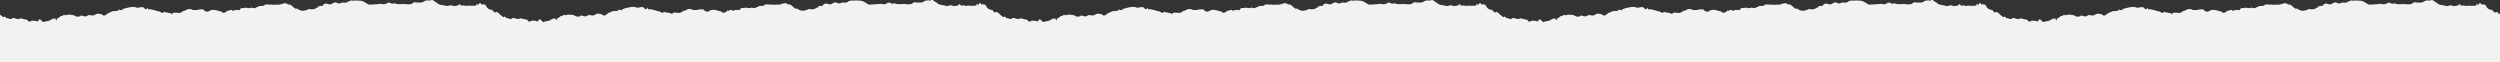 <?xml version="1.0" encoding="UTF-8"?> <svg xmlns="http://www.w3.org/2000/svg" viewBox="0 0 9600 239.39"><rect x="0" y="0" width="9600" height="239.39" fill="#333333" stroke="none"/> <defs> <style>.cls-1{fill:#f2f2f2;}</style> </defs> <g id="Layer_2" data-name="Layer 2"> <g id="mobile"> <g id="_2" data-name="2"> <path class="cls-1" d="M9585.5,45.45c-10.31,10.29-14.23-14.33-18.31-6.33-3.58-2.68-17.4-4-20.24-16.56-5.73-6.79-11-6-19.23-5.2-3.63-11.55-7.28-3.45-10.94.84-2.9,4.4-5.46-11.93-7.68,3.07a145.68,145.68,0,0,1-32.67.33c-7.27,3.8-15.19-2.8-22.38.14-4.57,2.68-8.21-9.43-12.66-3.76-.4,4.17-9.73,4.12-20.15,5.89-10.42-7.65-21.92.6-26.64-.33-15.39-5.82-27.26-1.53-39.33-14.66-7.78-1.24-14.16-14.53-23.52-6.1-7.67-2.24-14.79-1.06-22.57,1.87-8.74,7.67-19.91,4.79-28.35,5.15-6,0-11.69-3.72-17.87,4.28-12.46,6-27.13-.22-40,2-10.15-.17-19.55,1-29.62-3.93-8.38,7.67-17.14-6.78-25.84-.26-8.7,5.89-17.33,5-25.46,2.75-15.12,2.26-29.53,2.36-45.26,3.36-14-7-21.77-15.2-35.14-15.27-9.08-1.35-20.1-.56-29.28.14-5.28-4.64-9,4.42-13.77,1.36-7.87,9-16.39,5.62-24.48,5.31-7,4-14.12,5.58-21.31.76-10.92-5-19.93,10.53-30.66,5.85-5.78-2.08-13.17-3.44-18.78.19-4.94,9.73-11.79,5.63-16,6.35-3.15,5.79-4.93-2.06-7.69,6.24-.92,5.53-3.25-2.42-4,.67-9.62,8.59-19.94,6-30.62,5.19-13.69,8-31.55,10-43.8-2.31-11.28,7.11-21.57-20.42-34.79-14.68-12.11-12.54-25.62,1.27-37.78.09-8.66-.37-17.66,1.73-26.66-.48-9,2-17.86-2.93-26.37,1.85-8.27,8.27-15.79-.32-23.43,6-7.66,2.49-15.45,9.39-24.27,4-7.34,1.35-14.71,4.16-22.05-.14-6,1.31-14.16,2.6-19.61,1.74-4.41,4.43-6.73,11.37-11.54,7.43-6.66.14-13.21-1-20.78,4-5.51-7.85-11.47-3.32-16.91.08-2.65-7.27-4.81,3.14-7.58,1.81-6.32,5.25-13.64,7.44-20.1-.08-14.82-2.24-28.09-10.4-42.41-3.77-8.85,5.82-16.47,7.47-25.52-3.75-15-3.1-30,6.22-44.88,0-9.48-4.36-18.24-.93-27.59,5.21-3.94-3.53-6.5,4.69-9.78,2.69-2.89,4.91-3.89,1.49-7.68,5.1-8,.55-19.53-2.54-27.79.17-3.52,8.08-7,.91-10.52,0-4.56,3.86-9.13-6.21-13.69,0-4.67-3.31-9.68-7.42-14.31.18-7.54-1.69-13.94-8-21.06-7.12-9-4-21.88-6-29.48-8-3.38,2.63-4.69,4-8.6-5.72-6.65,16.16-13.13-3.79-20.65-1.84-8.7.06-17.41,5.3-26.11,0-14.64-2.51-29.43,2.91-42.15,5.63-3.46,1.67-5.33,1.25-9.52,5.73-4.28,3.35-9.5-6.08-14.16,1.69-4.91,4.39-9.34-.93-14.47,3.48-7.7-4.1-13.23,4.87-19.86,4.49-8.35,4.06-18.58,19-27.9,6.76-8.79-1.21-17.58-5.38-26.37,1.79-8.8,5.93-17.58-.13-26.38,1.41-8.85,7.94-17.76,3.87-26.68,1-8.93,7-17.87,5.9-26.78-.1-11.38-3.07-23.1-4.19-34.38-.07-4.05-2.93-7-3.06-11.11,2.64-7.07-3.72-12.71,9.39-19.71,8-3.54,16.64-5.64,1.22-8.78.75-6.41,1.68-12,1.59-18,7.5-7.25,2.53-15.11,3.86-23.17,5.41-8.05,7.7-16.28-23.3-24.28-.3-7.76-3.51-15.19-3.07-22.76-3.85-6.25,2.21-12.12,8.89-17.83-3-9.59-1.18-16.74-4.52-27.74-5.86-10.21,8.35-20.44-4.69-30.67,0-6,7.57-16.77-3.24-22.77-.31-4.2-7.76-4.34-7.75-9.45-3.56-4.85-2.47-14.39-10.65-14.39-10.65a36.48,36.48,0,0,0-14.5-10.43c-10.31,10.29-14.23-14.33-18.31-6.33-3.58-2.68-17.4-4-20.24-16.56-5.73-6.79-11-6-19.23-5.2-3.63-11.55-7.28-3.45-10.94.84-2.9,4.4-5.46-11.93-7.68,3.07a145.68,145.68,0,0,1-32.67.33c-7.27,3.8-15.19-2.8-22.38.14-4.57,2.68-8.21-9.43-12.66-3.76-.4,4.17-9.73,4.12-20.15,5.89-10.42-7.65-21.92.6-26.64-.33-15.39-5.82-27.26-1.53-39.33-14.66-7.78-1.24-14.16-14.53-23.52-6.1-7.67-2.24-14.79-1.06-22.57,1.87-8.74,7.67-19.91,4.79-28.35,5.15-5.95,0-11.69-3.72-17.87,4.28-12.46,6-27.13-.22-40,2-10.15-.17-19.55,1-29.62-3.93-8.38,7.67-17.14-6.78-25.84-.26-8.7,5.89-17.33,5-25.46,2.75-15.12,2.26-29.53,2.36-45.26,3.36-13.95-7-21.77-15.2-35.14-15.27-9.08-1.35-20.1-.56-29.28.14-5.28-4.64-9,4.42-13.77,1.36-7.87,9-16.39,5.62-24.48,5.31-7,4-14.12,5.58-21.31.76-10.92-5-19.93,10.53-30.66,5.85-5.78-2.08-13.17-3.44-18.78.19-4.94,9.73-11.79,5.63-16,6.35-3.15,5.79-4.93-2.06-7.69,6.24-.92,5.53-3.25-2.42-4,.67-9.62,8.59-19.94,6-30.62,5.19-13.69,8-31.55,10-43.8-2.31-11.28,7.11-21.57-20.42-34.79-14.68-12.11-12.54-25.62,1.27-37.78.09-8.66-.37-17.66,1.73-26.66-.48-9,2-17.87-2.93-26.37,1.85-8.27,8.27-15.78-.32-23.43,6-7.65,2.49-15.44,9.39-24.27,4-7.34,1.35-14.71,4.16-22.05-.14-6,1.31-14.16,2.6-19.61,1.74-4.41,4.43-6.73,11.37-11.54,7.43-6.65.14-13.21-1-20.78,4-5.51-7.85-11.46-3.32-16.9.08-2.67-7.27-4.83,3.14-7.59,1.81-6.32,5.25-13.64,7.44-20.1-.08-14.81-2.24-28.09-10.4-42.41-3.77-8.85,5.82-16.46,7.47-25.52-3.75-14.94-3.1-29.94,6.22-44.87,0-9.48-4.36-18.24-.93-27.6,5.21-3.94-3.53-6.5,4.69-9.78,2.69-2.89,4.91-3.88,1.49-7.67,5.1-7.95.55-19.54-2.54-27.8.17-3.52,8.08-7,.91-10.52,0-4.56,3.86-9.12-6.21-13.69,0-4.66-3.31-9.67-7.42-14.31.18-7.54-1.69-13.94-8-21.06-7.12-9-4-21.87-6-29.48-8-3.38,2.63-4.69,4-8.59-5.72-6.66,16.16-13.14-3.79-20.66-1.84-8.7.06-17.41,5.3-26.11,0-14.64-2.51-29.43,2.91-42.15,5.63-3.46,1.67-5.33,1.25-9.52,5.73-4.27,3.35-9.5-6.08-14.16,1.69-4.91,4.39-9.34-.93-14.47,3.48-7.7-4.1-13.23,4.87-19.86,4.49-8.35,4.06-18.57,19-27.9,6.76-8.79-1.21-17.58-5.38-26.37,1.79-8.79,5.93-17.58-.13-26.38,1.41-8.85,7.94-17.76,3.87-26.68,1-8.93,7-17.87,5.9-26.78-.1-11.38-3.07-23.1-4.19-34.38-.07-4-2.93-7-3.06-11.11,2.64-7.07-3.72-12.71,9.39-19.71,8-3.54,16.64-5.64,1.22-8.78.75-6.41,1.68-12,1.59-18,7.5-7.25,2.53-15.11,3.86-23.17,5.41-8.05,7.7-16.27-23.3-24.27-.3-7.76-3.51-15.2-3.07-22.76-3.85-6.25,2.21-12.13,8.89-17.84-3-9.59-1.18-16.74-4.52-27.74-5.86-10.21,8.35-20.44-4.69-30.66,0-6,7.57-16.77-3.24-22.77-.31-4.21-7.76-4.35-7.75-9.46-3.56-4.85-2.47-14.39-10.65-14.39-10.65a36.38,36.38,0,0,0-14.5-10.43c-10.32,10.29-14.23-14.33-18.32-6.33-3.56-2.68-17.39-4-20.23-16.56-5.73-6.79-11-6-19.23-5.2-3.63-11.55-7.28-3.45-10.94.84-2.9,4.4-5.45-11.93-7.67,3.07a145.86,145.86,0,0,1-32.69.33c-7.27,3.8-15.18-2.8-22.37.14-4.57,2.68-8.21-9.43-12.67-3.76-.39,4.17-9.73,4.12-20.14,5.89-10.42-7.65-21.92.6-26.64-.33-15.39-5.82-27.26-1.53-39.33-14.66-7.78-1.24-14.16-14.53-23.52-6.1-7.66-2.24-14.79-1.06-22.58,1.87-8.74,7.67-19.9,4.79-28.33,5.15-6,0-11.7-3.72-17.88,4.28-12.46,6-27.12-.22-40,2-10.14-.17-19.55,1-29.61-3.93-8.39,7.67-17.15-6.78-25.85-.26-8.7,5.89-17.33,5-25.46,2.75-15.12,2.26-29.53,2.36-45.26,3.36-13.95-7-21.77-15.2-35.14-15.27-9.08-1.35-20.1-.56-29.28.14-5.28-4.64-9,4.42-13.77,1.36-7.87,9-16.39,5.62-24.48,5.31-7,4-14.12,5.58-21.31.76-10.92-5-19.93,10.53-30.66,5.85-5.78-2.08-13.17-3.44-18.78.19-4.94,9.73-11.79,5.63-16,6.35-3.15,5.79-4.93-2.06-7.69,6.24-.92,5.53-3.25-2.42-4,.67-9.62,8.59-19.94,6-30.62,5.19-13.69,8-31.55,10-43.8-2.31-11.28,7.11-21.57-20.42-34.79-14.68-12.11-12.54-25.62,1.27-37.78.09-8.66-.37-17.66,1.73-26.66-.48-9,2-17.86-2.93-26.37,1.85-8.27,8.27-15.79-.32-23.43,6-7.66,2.49-15.44,9.39-24.27,4-7.34,1.35-14.71,4.16-22.05-.14-6,1.31-14.16,2.6-19.61,1.74-4.41,4.43-6.73,11.37-11.54,7.43-6.66.14-13.21-1-20.78,4-5.51-7.85-11.46-3.32-16.91.08-2.65-7.27-4.82,3.14-7.58,1.81-6.32,5.25-13.64,7.44-20.1-.08-14.82-2.24-28.09-10.4-42.41-3.77-8.85,5.82-16.46,7.47-25.52-3.75-14.94-3.1-29.94,6.22-44.88,0-9.48-4.36-18.24-.93-27.59,5.21-3.94-3.53-6.5,4.69-9.78,2.69-2.89,4.91-3.89,1.49-7.67,5.1-8,.55-19.54-2.54-27.8.17-3.52,8.08-7,.91-10.52,0-4.56,3.86-9.13-6.21-13.69,0-4.67-3.31-9.68-7.42-14.31.18-7.54-1.69-13.94-8-21.06-7.12-9-4-21.87-6-29.48-8-3.38,2.63-4.69,4-8.6-5.72-6.65,16.16-13.13-3.79-20.65-1.84-8.7.06-17.41,5.3-26.11,0-14.64-2.51-29.43,2.91-42.15,5.63-3.46,1.67-5.33,1.25-9.52,5.73-4.27,3.35-9.5-6.08-14.16,1.69-4.91,4.39-9.34-.93-14.47,3.48-7.7-4.1-13.23,4.87-19.86,4.49-8.35,4.06-18.57,19-27.9,6.76-8.79-1.21-17.58-5.38-26.37,1.79-8.79,5.93-17.58-.13-26.38,1.41-8.85,7.94-17.76,3.87-26.68,1-8.93,7-17.87,5.9-26.78-.1-11.38-3.07-23.1-4.19-34.38-.07-4-2.93-7-3.06-11.11,2.64-7.07-3.72-12.72,9.39-19.72,8-3.53,16.64-5.63,1.22-8.77.75-6.41,1.68-12,1.59-18,7.5-7.25,2.53-15.11,3.86-23.17,5.41-8.06,7.7-16.28-23.3-24.28-.3-7.76-3.51-15.19-3.07-22.76-3.85-6.25,2.21-12.12,8.89-17.83-3-9.59-1.18-16.74-4.52-27.74-5.86-10.22,8.35-20.45-4.69-30.67,0-6,7.57-16.76-3.24-22.76-.31-4.21-7.76-4.35-7.75-9.46-3.56-4.85-2.47-14.39-10.65-14.39-10.65a36.48,36.48,0,0,0-14.5-10.43c-10.31,10.29-14.23-14.33-18.31-6.33-3.58-2.68-17.4-4-20.24-16.56-5.73-6.79-11-6-19.23-5.2-3.63-11.55-7.28-3.45-10.94.84-2.9,4.4-5.46-11.93-7.68,3.07a145.68,145.68,0,0,1-32.67.33c-7.27,3.8-15.19-2.8-22.38.14-4.57,2.68-8.21-9.43-12.66-3.76-.4,4.17-9.73,4.12-20.15,5.89-10.42-7.65-21.92.6-26.64-.33-15.39-5.82-27.26-1.53-39.33-14.66-7.78-1.24-14.16-14.53-23.52-6.1-7.67-2.24-14.79-1.06-22.57,1.87-8.74,7.67-19.91,4.79-28.35,5.15-5.95,0-11.69-3.72-17.87,4.28-12.46,6-27.13-.22-40,2-10.15-.17-19.55,1-29.62-3.93-8.38,7.67-17.14-6.78-25.84-.26-8.7,5.89-17.33,5-25.46,2.75-15.12,2.26-29.53,2.36-45.26,3.36-14-7-21.77-15.2-35.14-15.27-9.08-1.35-20.1-.56-29.28.14-5.28-4.64-9,4.42-13.77,1.36-7.87,9-16.39,5.62-24.48,5.31-7,4-14.12,5.58-21.31.76-10.92-5-19.93,10.53-30.66,5.85-5.78-2.08-13.17-3.44-18.78.19-4.94,9.73-11.79,5.63-16,6.35-3.15,5.79-4.93-2.06-7.69,6.24-.92,5.53-3.25-2.42-4,.67-9.62,8.59-19.94,6-30.62,5.19-13.69,8-31.55,10-43.8-2.31-11.28,7.11-21.57-20.42-34.79-14.68-12.11-12.54-25.62,1.27-37.78.09-8.66-.37-17.66,1.73-26.66-.48-9,2-17.86-2.93-26.37,1.85-8.27,8.27-15.79-.32-23.43,6-7.66,2.49-15.45,9.39-24.27,4-7.34,1.35-14.71,4.16-22-.14-6,1.31-14.16,2.6-19.61,1.74-4.41,4.43-6.73,11.37-11.54,7.43-6.66.14-13.21-1-20.78,4-5.51-7.85-11.47-3.32-16.91.08-2.65-7.27-4.81,3.14-7.58,1.81-6.32,5.25-13.64,7.44-20.1-.08-14.82-2.24-28.09-10.4-42.41-3.77-8.85,5.82-16.47,7.47-25.52-3.75-14.95-3.1-29.95,6.22-44.88,0-9.48-4.36-18.24-.93-27.59,5.21-3.94-3.53-6.5,4.69-9.78,2.69-2.89,4.91-3.89,1.49-7.68,5.1-7.95.55-19.53-2.54-27.79.17-3.52,8.08-7,.91-10.52,0-4.56,3.86-9.13-6.21-13.69,0-4.67-3.31-9.68-7.42-14.31.18-7.54-1.69-13.94-8-21.06-7.12-9-4-21.88-6-29.48-8-3.38,2.63-4.69,4-8.6-5.72-6.65,16.16-13.13-3.79-20.65-1.84-8.7.06-17.41,5.3-26.11,0-14.64-2.51-29.43,2.91-42.15,5.63-3.46,1.67-5.33,1.25-9.52,5.73-4.27,3.35-9.5-6.08-14.16,1.69-4.92,4.39-9.34-.93-14.47,3.48-7.7-4.1-13.23,4.87-19.86,4.49-8.36,4.06-18.57,19-27.9,6.76-8.79-1.21-17.58-5.38-26.37,1.79-8.8,5.93-17.59-.13-26.38,1.41-8.85,7.94-17.76,3.87-26.69,1-8.92,7-17.86,5.9-26.77-.1-11.38-3.07-23.1-4.19-34.38-.07-4-2.93-7-3.06-11.11,2.64-7.07-3.72-12.72,9.39-19.72,8-3.53,16.64-5.63,1.22-8.77.75-6.41,1.68-12,1.59-18,7.5-7.25,2.53-15.11,3.86-23.17,5.41-8.06,7.7-16.27-23.3-24.27-.3-7.77-3.51-15.2-3.07-22.77-3.85-6.25,2.21-12.12,8.89-17.83-3-9.59-1.18-16.75-4.52-27.75-5.86-10.21,8.35-20.44-4.69-30.65,0-6,7.57-16.77-3.24-22.77-.31-4.21-7.76-4.35-7.75-9.46-3.56-4.85-2.47-14.39-10.65-14.39-10.65a36.38,36.38,0,0,0-14.5-10.43c-10.31,10.29-14.23-14.33-18.31-6.33-3.57-2.68-17.4-4-20.25-16.56-5.73-6.79-11-6-19.23-5.2-3.63-11.55-7.27-3.45-10.94.84-2.89,4.4-5.44-11.93-7.67,3.07a145.76,145.76,0,0,1-32.68.33c-7.27,3.8-15.17-2.8-22.36.14-4.58,2.68-8.22-9.43-12.68-3.76-.38,4.17-9.73,4.12-20.13,5.89-10.43-7.65-21.93.6-26.65-.33-15.39-5.82-27.26-1.53-39.33-14.66-7.77-1.24-14.16-14.53-23.52-6.1-7.67-2.24-14.79-1.06-22.58,1.87-8.73,7.67-19.9,4.79-28.34,5.15-5.95,0-11.69-3.72-17.87,4.28-12.46,6-27.13-.22-40,2-10.15-.17-19.55,1-29.61-3.93-8.39,7.67-17.16-6.78-25.85-.26-8.71,5.89-17.33,5-25.46,2.75C1446.92,16.9,1432.5,17,1416.77,18c-13.94-7-21.77-15.2-35.13-15.27-9.08-1.35-20.1-.56-29.28.14-5.28-4.64-9,4.42-13.77,1.36-7.87,9-16.39,5.62-24.48,5.31-7,4-14.12,5.58-21.31.76-10.92-5-19.93,10.53-30.66,5.85-5.79-2.08-13.17-3.44-18.79.19-4.93,9.73-11.79,5.63-16,6.35-3.14,5.79-4.92-2.06-7.68,6.24-.92,5.53-3.25-2.42-4,.67-9.62,8.59-19.94,6-30.62,5.19-13.7,8-31.55,10-43.8-2.31-11.28,7.11-21.57-20.42-34.79-14.68-12.11-12.54-25.63,1.27-37.78.09-8.66-.37-17.66,1.73-26.66-.48-9,2-17.87-2.93-26.37,1.85-8.27,8.27-15.78-.32-23.44,6-7.65,2.49-15.44,9.39-24.27,4-7.32,1.35-14.71,4.16-22-.14-6,1.31-14.17,2.6-19.61,1.74-4.41,4.43-6.73,11.37-11.54,7.43-6.65.14-13.21-1-20.79,4-5.5-7.85-11.46-3.32-16.9.08-2.66-7.27-4.81,3.14-7.58,1.81-6.32,5.25-13.64,7.44-20.1-.08-14.82-2.24-28.09-10.4-42.42-3.77-8.84,5.82-16.46,7.47-25.52-3.75-14.94-3.1-29.94,6.22-44.86,0-9.48-4.36-18.25-.93-27.6,5.21-3.94-3.53-6.5,4.69-9.79,2.69-2.88,4.91-3.88,1.49-7.67,5.1-7.94.55-19.54-2.54-27.79.17-3.52,8.08-7,.91-10.52,0-4.56,3.86-9.13-6.21-13.69,0-4.67-3.31-9.67-7.42-14.31.18-7.54-1.69-13.94-8-21.06-7.12-9-4-21.88-6-29.48-8-3.38,2.63-4.69,4-8.59-5.72-6.66,16.16-13.14-3.79-20.66-1.84-8.71.06-17.42,5.3-26.11,0-14.64-2.51-29.43,2.91-42.15,5.63-3.46,1.67-5.33,1.25-9.52,5.73-4.27,3.35-9.5-6.08-14.16,1.69-4.92,4.39-9.34-.93-14.48,3.48-7.69-4.1-13.23,4.87-19.85,4.49-8.36,4.06-18.57,19-27.9,6.76-8.79-1.21-17.58-5.38-26.37,1.79-8.8,5.93-17.59-.13-26.38,1.41-8.85,7.94-17.76,3.87-26.69,1-8.92,7-17.86,5.9-26.77-.1-11.38-3.07-23.1-4.19-34.38-.07-4-2.93-7-3.06-11.12,2.64-7.06-3.72-12.71,9.39-19.71,8-3.54,16.64-5.63,1.22-8.77.75-6.41,1.68-12,1.59-18,7.5-7.25,2.53-15.11,3.86-23.17,5.41-8.06,7.7-16.27-23.3-24.27-.3-7.77-3.51-15.2-3.07-22.77-3.85-6.25,2.21-12.12,8.89-17.83-3-9.59-1.18-16.75-4.52-27.75-5.86-10.21,8.35-20.44-4.69-30.65,0-6,7.57-16.77-3.24-22.77-.31-4.21-7.76-4.35-7.75-9.46-3.56C9.54,64.06,0,55.88,0,55.88V239.39H9600V55.88A36.48,36.48,0,0,0,9585.5,45.45Z"></path> </g> </g> </g> </svg> 
